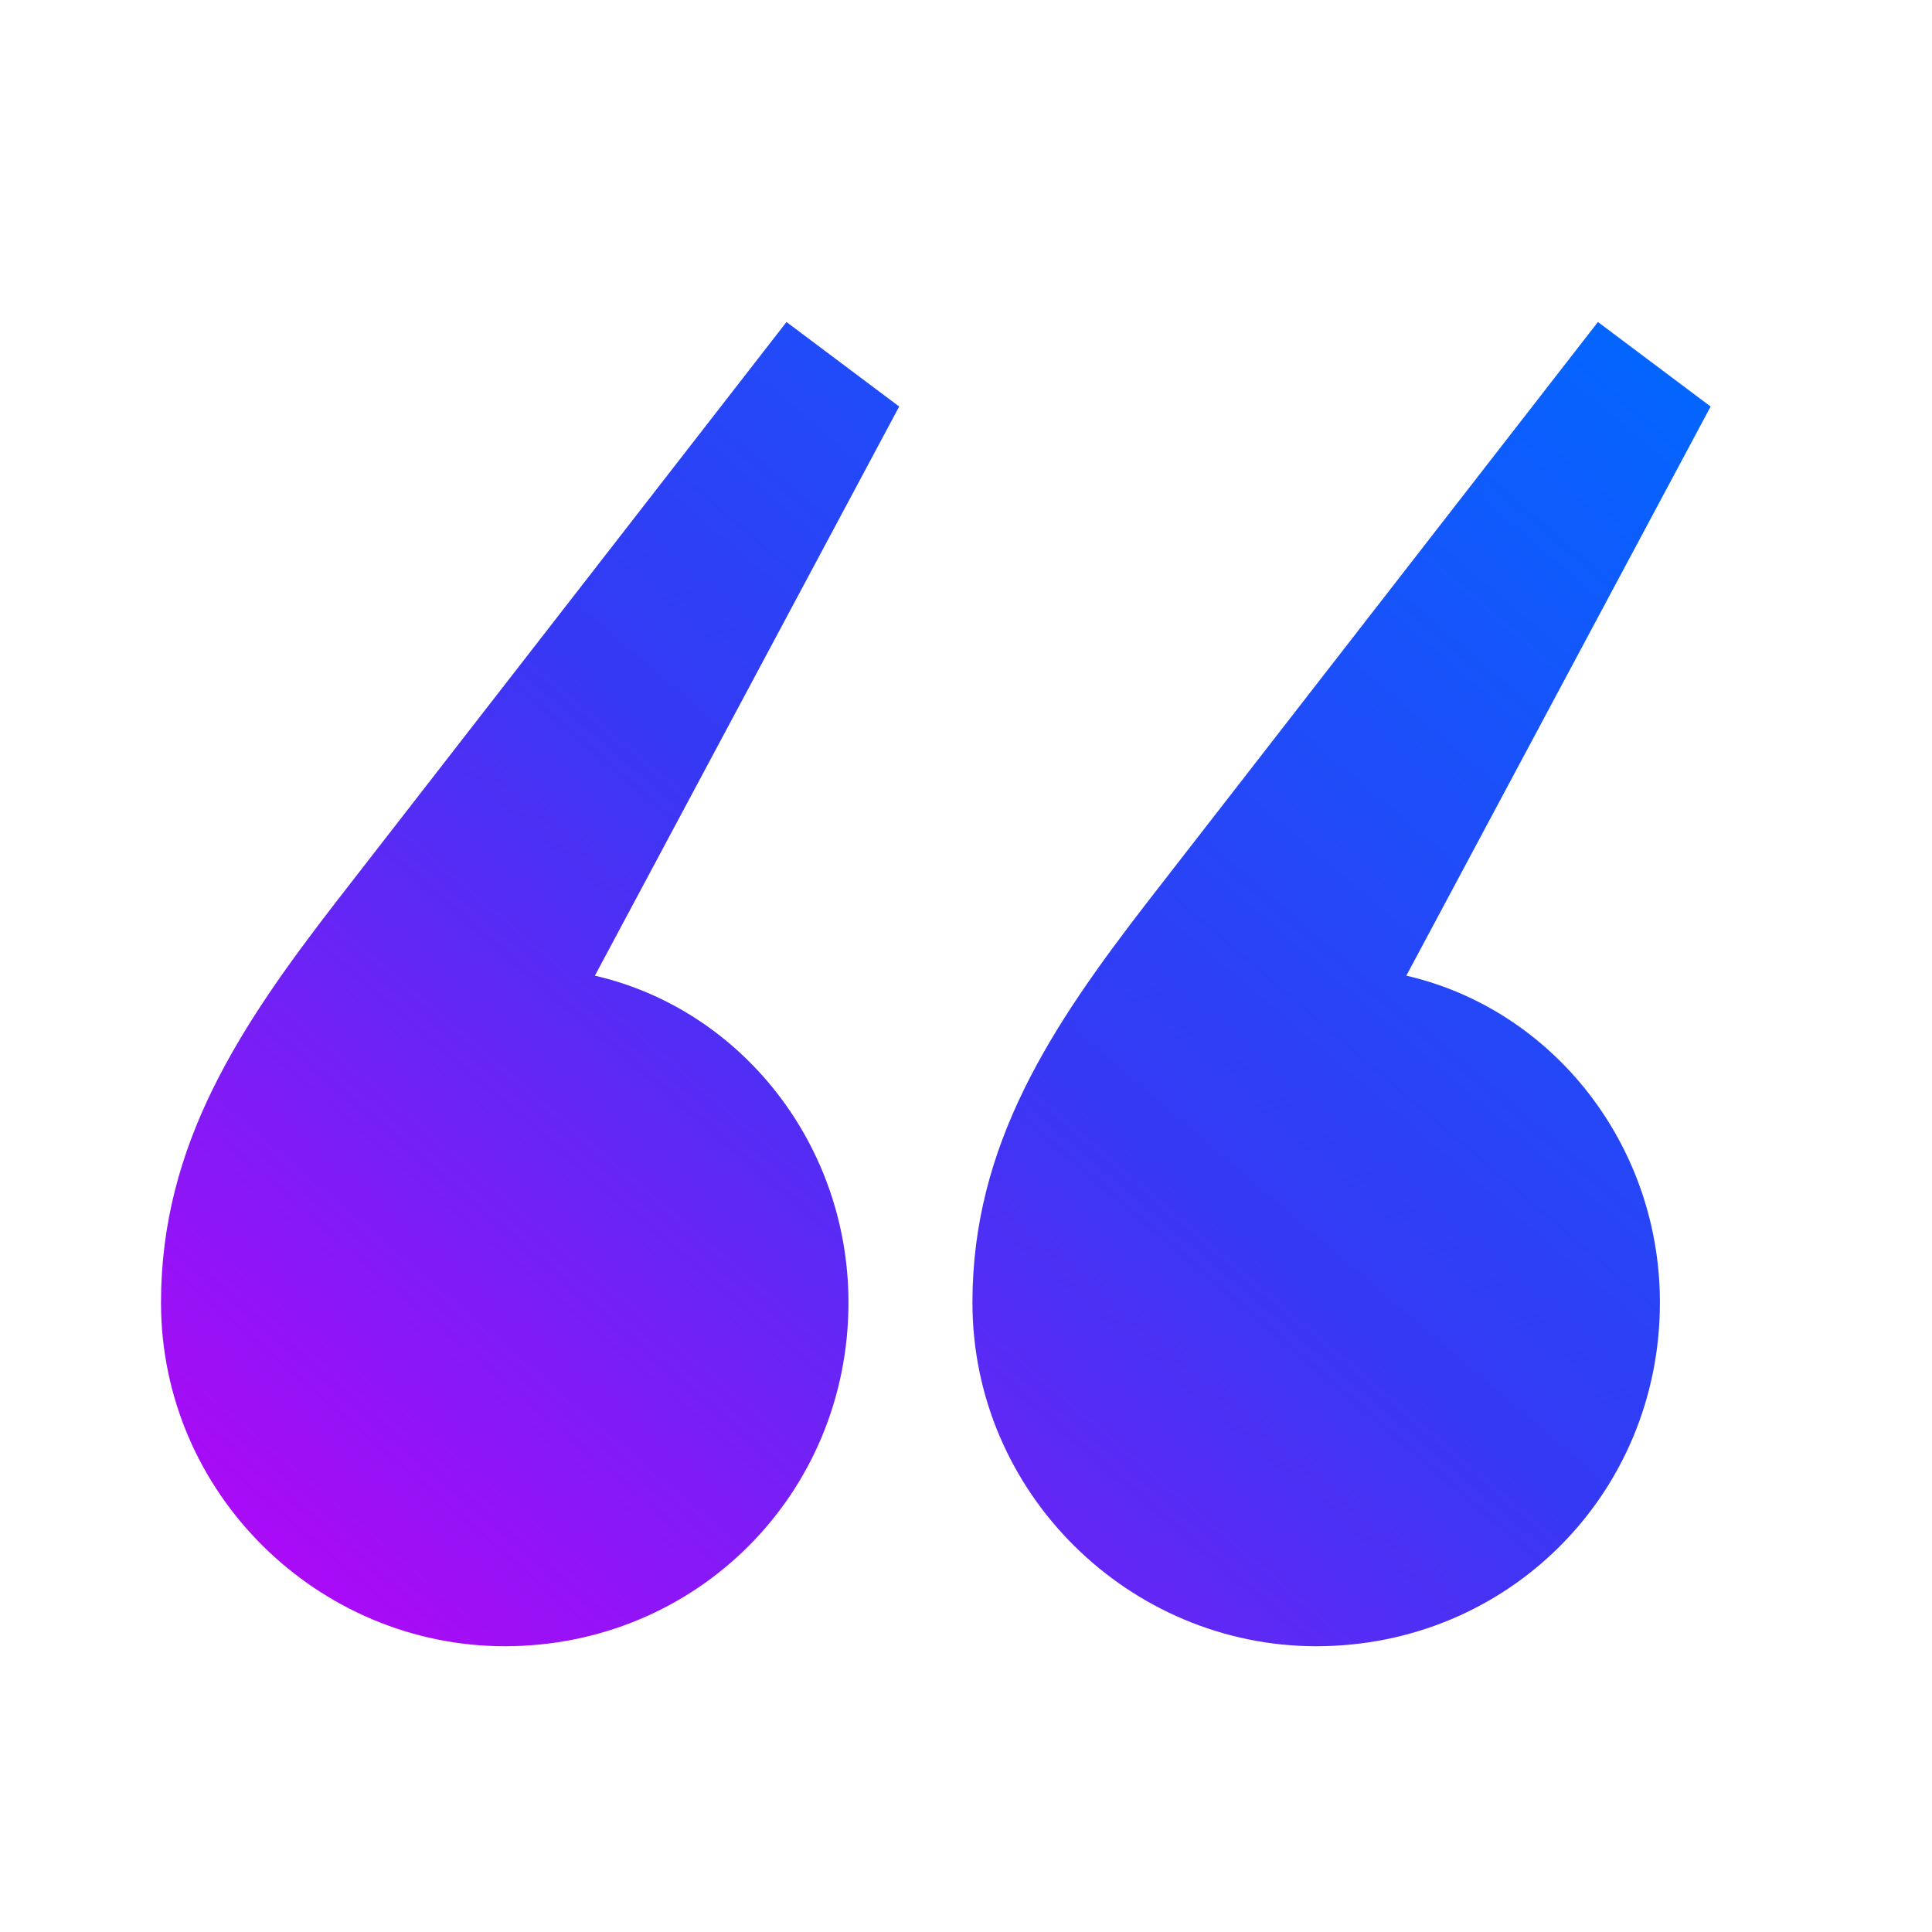 <svg width="24" height="24" viewBox="0 0 24 24" fill="none" xmlns="http://www.w3.org/2000/svg">
<title> </title>
<path d="M6.27 20.45C3.96 20.45 2 18.56 2 16.18C2 14.22 2.98 12.75 4.17 11.21L9.77 4L11.17 5.05L7.39 12.12C9.21 12.54 10.54 14.22 10.54 16.18C10.54 18.56 8.65 20.45 6.27 20.45ZM16.35 20.45C14.04 20.45 12.08 18.56 12.08 16.18C12.08 14.22 13.06 12.75 14.25 11.21L19.85 4L21.25 5.05L17.47 12.12C19.29 12.54 20.62 14.22 20.62 16.18C20.62 18.56 18.73 20.45 16.35 20.45Z" fill="url(#paint0_linear_3450_322)"/>
<defs>
<linearGradient id="paint0_linear_3450_322" x1="2" y1="20.45" x2="18.249" y2="1.435" gradientUnits="userSpaceOnUse">
<stop stop-color="#BD03F7"/>
<stop offset="0.512" stop-color="#3539F4"/>
<stop offset="1" stop-color="#0068FF"/>
</linearGradient>
</defs>
</svg>
